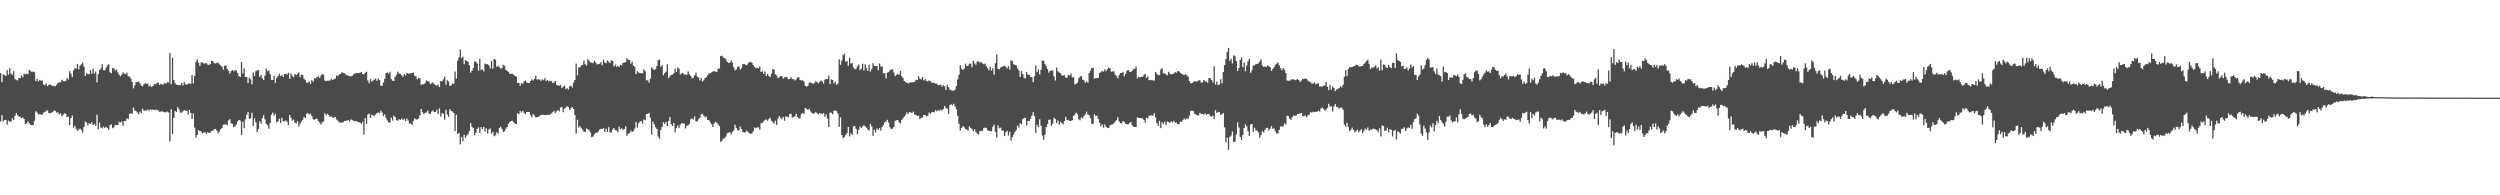 <?xml version="1.0" encoding="UTF-8"?>
<svg xmlns="http://www.w3.org/2000/svg" width="1920" height="150">
  <path d="M0 56.118h1v37.160H0zM1 63.190h1v25.271H1zM2 57.082h1v36.252H2zM3 57.723h1v34.368H3zM4 58.324h1v33.799H4zM5 53.853h1v41.842H5zM6 57.275h1v35.423H6zM7 52.314h1v41.055H7zM8 56.545h1v36.877H8zM9 57.464h1v33.353H9zM10 54.679h1v37.679H10zM11 60.708h1v28.256H11zM12 61.246h1v25.657H12zM13 61.800h1v26.690H13zM14 59.817h1v29.691H14zM15 59.984h1v29.623H15zM16 57.938h1v32.755H16zM17 59.382h1v30.772H17zM18 56.501h1v34.892H18zM19 57.081h1v38.044H19zM20 56.527h1v38.196H20zM21 56.911h1v36.203H21zM22 53.516h1v41.178H22zM23 54.498h1v41.397H23zM24 55.353h1v40.875H24zM25 54.890h1v41.046H25zM26 55.519h1v37.226H26zM27 62.251h1v23.222H27zM28 60.675h1v25.769H28zM29 62.569h1v25.371H29zM30 61.337h1v26.200H30zM31 61.935h1v26.110H31zM32 61.814h1v26.190H32zM33 64.849h1v21.678H33zM34 65.507h1v20.482H34zM35 64.057h1v21.000H35zM36 66.171h1v18.564H36zM37 65.122h1v21.682H37zM38 64.894h1v22.123H38zM39 65.425h1v21.034H39zM40 66.148h1v20.077H40zM41 65.930h1v18.791H41zM42 66.310h1v18.899H42zM43 65.047h1v21.370H43zM44 63.785h1v22.578H44zM45 63.180h1v24.667H45zM46 63.209h1v23.829H46zM47 61.258h1v28.020H47zM48 62.247h1v25.972H48zM49 62.500h1v24.479H49zM50 62.257h1v25.296H50zM51 60.028h1v29.901H51zM52 61.006h1v28.600H52zM53 54.680h1v41.394H53zM54 56.623h1v34.023H54zM55 59.241h1v29.530H55zM56 54.054h1v44.056H56zM57 52.164h1v44.462H57zM58 52.812h1v46.080H58zM59 49.064h1v51.406H59zM60 53.255h1v46.276H60zM61 50.409h1v48.283H61zM62 49.327h1v50.611H62zM63 48.083h1v53.747H63zM64 51.072h1v46.400H64zM65 58.295h1v34.961H65zM66 56.295h1v37.847H66zM67 56.761h1v39.594H67zM68 57.013h1v37.554H68zM69 53.816h1v41.435H69zM70 56.584h1v37.301H70zM71 52.677h1v43.337H71zM72 56.526h1v38.667H72zM73 54.873h1v41.712H73zM74 63.268h1v24.899H74zM75 56.873h1v42.511H75zM76 53.806h1v40.420H76zM77 52.578h1v45.437H77zM78 49.320h1v49.291H78zM79 53.958h1v43.344H79zM80 53.909h1v44.341H80zM81 52.036h1v45.338H81zM82 50.181h1v48.060H82zM83 49.235h1v50.404H83zM84 55.465h1v40.637H84zM85 56.234h1v39.317H85zM86 52.341h1v46.152H86zM87 52.477h1v45.248H87zM88 54.195h1v41.703H88zM89 53.402h1v42.774H89zM90 55.560h1v40.465H90zM91 57.328h1v36.164H91zM92 58.681h1v35.368H92zM93 57.223h1v36.106H93zM94 55.602h1v40.953H94zM95 56.582h1v36.440H95zM96 57.019h1v35.993H96zM97 55.781h1v35.252H97zM98 58.603h1v32.912H98zM99 58.757h1v28.639H99zM100 60.390h1v26.639H100zM101 62.966h1v24.534H101zM102 67.815h1v14.827H102zM103 65.603h1v19.177H103zM104 63.149h1v22.250H104zM105 63.011h1v23.436H105zM106 62.582h1v25.151H106zM107 63.984h1v21.773H107zM108 65.735h1v21.265H108zM109 66.313h1v17.119H109zM110 64.749h1v20.224H110zM111 63.832h1v21.099H111zM112 64.477h1v20.431H112zM113 64.253h1v19.859H113zM114 66.377h1v18.494H114zM115 65.731h1v18.223H115zM116 66.790h1v17.681H116zM117 66.053h1v18.038H117zM118 64.630h1v19.974H118zM119 64.718h1v19.568H119zM120 63.836h1v20.436H120zM121 63.234h1v21.561H121zM122 65.107h1v20.758H122zM123 64.442h1v21.326H123zM124 64.918h1v20.460H124zM125 64.830h1v21.292H125zM126 63.709h1v22.419H126zM127 64.248h1v22.094H127zM128 63.113h1v22.557H128zM129 63.357h1v23.040H129zM130 40.806h1v67.835H130zM131 64.678h1v19.189H131zM132 44.400h1v58.599H132zM133 61.546h1v28.984H133zM134 63.882h1v21.333H134zM135 65.000h1v21.088H135zM136 65.167h1v17.169H136zM137 65.387h1v18.645H137zM138 65.501h1v20.972H138zM139 63.794h1v22.670H139zM140 65.613h1v19.937H140zM141 63.056h1v21.445H141zM142 64.793h1v20.411H142zM143 65.007h1v20.037H143zM144 64.230h1v23.804H144zM145 64.149h1v20.160H145zM146 64.462h1v22.284H146zM147 57.674h1v33.792H147zM148 64.035h1v23.178H148zM149 58.333h1v39.686H149zM150 47.478h1v58.175H150zM151 45.568h1v58.055H151zM152 48.286h1v51.534H152zM153 50.590h1v50.026H153zM154 47.982h1v53.054H154zM155 47.946h1v54.354H155zM156 48.739h1v53.087H156zM157 48.669h1v52.835H157zM158 48.460h1v54.331H158zM159 49.535h1v52.092H159zM160 49.991h1v51.943H160zM161 49.135h1v52.777H161zM162 46.806h1v53.794H162zM163 46.915h1v53.392H163zM164 48.420h1v50.928H164zM165 48.845h1v50.168H165zM166 48.261h1v52.054H166zM167 48.100h1v54.240H167zM168 49.374h1v51.657H168zM169 50.241h1v49.148H169zM170 51.257h1v47.099H170zM171 53.507h1v42.279H171zM172 50.538h1v45.179H172zM173 50.140h1v45.170H173zM174 52.931h1v43.317H174zM175 54.248h1v38.223H175zM176 56.458h1v35.036H176zM177 54.735h1v39.971H177zM178 53.737h1v41.334H178zM179 54.723h1v43.006H179zM180 53.965h1v42.924H180zM181 54.091h1v41.465H181zM182 55.983h1v37.274H182zM183 58.351h1v33.784H183zM184 59.162h1v33.485H184zM185 47.641h1v56.103H185zM186 56.446h1v36.939H186zM187 52.600h1v45.792H187zM188 59.210h1v32.439H188zM189 59.088h1v29.102H189zM190 63.768h1v22.140H190zM191 59.811h1v31.433H191zM192 60.942h1v29.908H192zM193 64.707h1v21.865H193zM194 55.518h1v41.139H194zM195 58.424h1v32.415H195zM196 54.778h1v39.264H196zM197 54.084h1v47.393H197zM198 53.745h1v45.309H198zM199 59.064h1v34.108H199zM200 57.555h1v37.462H200zM201 60.150h1v30.604H201zM202 61.553h1v26.923H202zM203 58.042h1v33.611H203zM204 52.668h1v42.529H204zM205 54.738h1v41.565H205zM206 54.040h1v44.883H206zM207 56.965h1v37.571H207zM208 61.358h1v26.764H208zM209 61.464h1v25.003H209zM210 58.078h1v30.666H210zM211 63.634h1v23.695H211zM212 59.822h1v33.989H212zM213 58.481h1v34.809H213zM214 56.511h1v34.674H214zM215 58.407h1v35.943H215zM216 57.490h1v32.950H216zM217 59.078h1v34.056H217zM218 56.876h1v36.339H218zM219 56.694h1v35.731H219zM220 57.264h1v36.242H220zM221 55.842h1v40.268H221zM222 60.524h1v27.777H222zM223 56.495h1v33.872H223zM224 58.431h1v34.241H224zM225 59.273h1v32.532H225zM226 56.768h1v37.445H226zM227 57.686h1v37.121H227zM228 56.789h1v36.345H228zM229 55.690h1v41.488H229zM230 59.256h1v35.703H230zM231 57.353h1v36.068H231zM232 57.588h1v34.475H232zM233 60.296h1v29.450H233zM234 61.509h1v29.042H234zM235 63.552h1v23.785H235zM236 63.375h1v23.616H236zM237 62.604h1v25.358H237zM238 64.440h1v22.846H238zM239 61.561h1v27.569H239zM240 62.774h1v28.761H240zM241 59.951h1v32.065H241zM242 60.311h1v30.973H242zM243 59.216h1v31.951H243zM244 58.519h1v34.465H244zM245 59.801h1v34.337H245zM246 58.087h1v37.596H246zM247 56.795h1v37.137H247zM248 57.362h1v35.971H248zM249 61.869h1v25.127H249zM250 62.324h1v26.297H250zM251 61.955h1v25.462H251zM252 62.003h1v26.245H252zM253 61.771h1v28.051H253zM254 60.637h1v28.767H254zM255 61.391h1v28.956H255zM256 60.844h1v29.630H256zM257 60.305h1v29.561H257zM258 57.874h1v33.924H258zM259 58.452h1v34.255H259zM260 57.085h1v36.883H260zM261 56.891h1v37.355H261zM262 55.474h1v38.580H262zM263 55.904h1v38.129H263zM264 56.241h1v36.617H264zM265 57.044h1v35.824H265zM266 57.865h1v34.700H266zM267 57.987h1v34.179H267zM268 58.502h1v34.695H268zM269 58.608h1v33.143H269zM270 58.266h1v33.798H270zM271 57.088h1v35.645H271zM272 56.448h1v36.593H272zM273 56.143h1v36.900H273zM274 56.069h1v37.408H274zM275 56.146h1v37.723H275zM276 55.874h1v38.289H276zM277 55.261h1v39.778H277zM278 56.893h1v36.630H278zM279 57.113h1v46.160H279zM280 55.901h1v34.825H280zM281 55.072h1v40.070H281zM282 61.780h1v26.292H282zM283 63.923h1v23.226H283zM284 60.606h1v29.832H284zM285 62.624h1v25.512H285zM286 61.851h1v26.624H286zM287 61.111h1v28.112H287zM288 60.319h1v27.644H288zM289 62.177h1v24.789H289zM290 60.336h1v25.975H290zM291 61.374h1v25.584H291zM292 65.831h1v19.229H292zM293 65.909h1v20.469H293zM294 63.290h1v25.852H294zM295 60.531h1v27.336H295zM296 56.055h1v34.625H296zM297 55.644h1v36.883H297zM298 56.504h1v37.484H298zM299 55.084h1v39.090H299zM300 60.780h1v29.557H300zM301 61.946h1v30.700H301zM302 62.151h1v26.564H302zM303 59.142h1v30.689H303zM304 57.438h1v34.814H304zM305 55.056h1v37.696H305zM306 56.404h1v35.132H306zM307 56.672h1v35.427H307zM308 57.817h1v33.144H308zM309 58.941h1v33.271H309zM310 56.885h1v34.344H310zM311 58.045h1v34.920H311zM312 56.056h1v34.984H312zM313 56.513h1v36.076H313zM314 56.484h1v38.528H314zM315 56.245h1v38.467H315zM316 56.022h1v39.991H316zM317 55.793h1v37.049H317zM318 58.031h1v32.892H318zM319 58.753h1v32.952H319zM320 60.933h1v30.791H320zM321 59.742h1v31.381H321zM322 60.085h1v28.468H322zM323 65.163h1v18.473H323zM324 64.672h1v21.565H324zM325 64.752h1v22.845H325zM326 63.844h1v22.885H326zM327 61.775h1v24.539H327zM328 62.388h1v22.628H328zM329 62.677h1v24.584H329zM330 64.679h1v22.778H330zM331 63.949h1v21.742H331zM332 63.223h1v21.489H332zM333 64.549h1v21.588H333zM334 65.537h1v20.478H334zM335 65.782h1v18.519H335zM336 65.028h1v22.505H336zM337 66.865h1v16.396H337zM338 62.256h1v27.317H338zM339 62.591h1v24.310H339zM340 60.992h1v26.398H340zM341 58.924h1v32.961H341zM342 65.113h1v19.142H342zM343 61.663h1v26.374H343zM344 62.639h1v27.079H344zM345 66.070h1v17.817H345zM346 65.514h1v19.658H346zM347 64.075h1v21.644H347zM348 64.387h1v22.373H348zM349 54.960h1v45.605H349zM350 60.488h1v27.684H350zM351 46.568h1v56.413H351zM352 44.149h1v58.018H352zM353 38.033h1v72.867H353zM354 44.722h1v60.422H354zM355 43.501h1v64.980H355zM356 49.335h1v54.206H356zM357 46.134h1v59.744H357zM358 46.890h1v57.213H358zM359 47.449h1v55.581H359zM360 50.167h1v50.559H360zM361 55.821h1v38.802H361zM362 54.355h1v43.133H362zM363 52.291h1v46.034H363zM364 47.140h1v56.758H364zM365 47.443h1v54.598H365zM366 48.760h1v50.214H366zM367 54.279h1v43.615H367zM368 45.095h1v57.068H368zM369 53.850h1v43.794H369zM370 53.178h1v45.834H370zM371 54.844h1v42.587H371zM372 48.776h1v52.238H372zM373 49.300h1v49.237H373zM374 49.326h1v53.201H374zM375 50.278h1v49.178H375zM376 52.518h1v46.132H376zM377 46.845h1v55.878H377zM378 52.718h1v48.565H378zM379 45.288h1v59.366H379zM380 45.783h1v58.125H380zM381 51.385h1v50.261H381zM382 50.353h1v52.332H382zM383 51.597h1v46.712H383zM384 52.615h1v44.779H384zM385 52.295h1v46.638H385zM386 49.775h1v51.467H386zM387 50.438h1v50.358H387zM388 53.563h1v45.201H388zM389 54.430h1v43.175H389zM390 55.159h1v39.988H390zM391 56.679h1v37.023H391zM392 56.653h1v36.269H392zM393 56.722h1v36.002H393zM394 57.326h1v36.479H394zM395 58.288h1v36.806H395zM396 58.758h1v36.571H396zM397 63.694h1v23.261H397zM398 63.748h1v23.971H398zM399 65.830h1v19.365H399zM400 63.802h1v22.595H400zM401 64.418h1v20.681H401zM402 62.474h1v24.106H402zM403 61.864h1v25.916H403zM404 63.286h1v22.773H404zM405 63.719h1v22.249H405zM406 63.764h1v22.277H406zM407 62.281h1v26.131H407zM408 60.973h1v29.072H408zM409 61.710h1v25.871H409zM410 60.510h1v28.195H410zM411 58.136h1v32.098H411zM412 61.183h1v28.850H412zM413 60.759h1v29.009H413zM414 61.114h1v27.788H414zM415 62.099h1v26.264H415zM416 60.921h1v27.216H416zM417 61.583h1v26.633H417zM418 59.936h1v28.446H418zM419 62.194h1v26.302H419zM420 61.421h1v26.737H420zM421 62.627h1v25.582H421zM422 61.910h1v26.007H422zM423 62.277h1v24.750H423zM424 63.674h1v22.536H424zM425 63.360h1v21.824H425zM426 62.110h1v24.549H426zM427 65.143h1v20.375H427zM428 65.464h1v19.036H428zM429 66.038h1v19.533H429zM430 65.175h1v17.457H430zM431 67.629h1v14.458H431zM432 66.623h1v19.601H432zM433 65.634h1v17.861H433zM434 68.413h1v14.286H434zM435 67.659h1v13.920H435zM436 68.637h1v13.591H436zM437 66.353h1v17.994H437zM438 65.804h1v17.376H438zM439 67.197h1v15.003H439zM440 63.410h1v20.226H440zM441 61.460h1v26.851H441zM442 48.773h1v53.812H442zM443 57.740h1v34.219H443zM444 51.781h1v46.214H444zM445 51.654h1v45.246H445zM446 50.101h1v48.401H446zM447 49.766h1v49.899H447zM448 46.434h1v54.885H448zM449 49.315h1v51.894H449zM450 50.255h1v48.385H450zM451 45.368h1v53.936H451zM452 46.716h1v53.464H452zM453 48.038h1v53.800H453zM454 48.077h1v57.301H454zM455 48.562h1v56.186H455zM456 46.626h1v56.540H456zM457 47.996h1v54.037H457zM458 49.453h1v52.446H458zM459 49.293h1v51.744H459zM460 49.035h1v50.470H460zM461 47.717h1v51.235H461zM462 50.055h1v49.003H462zM463 45.800h1v52.516H463zM464 47.919h1v53.526H464zM465 48.600h1v50.269H465zM466 46.419h1v54.933H466zM467 47.349h1v50.338H467zM468 48.450h1v53.152H468zM469 46.337h1v55.469H469zM470 46.763h1v52.770H470zM471 51.068h1v47.294H471zM472 49.598h1v50.346H472zM473 51.338h1v48.864H473zM474 50.530h1v50.952H474zM475 51.389h1v45.961H475zM476 49.852h1v49.357H476zM477 50.382h1v48.177H477zM478 48.355h1v51.365H478zM479 48.093h1v51.022H479zM480 47.552h1v49.481H480zM481 44.757h1v59.474H481zM482 45.871h1v56.847H482zM483 46.068h1v56.088H483zM484 48.879h1v51.409H484zM485 47.319h1v54.126H485zM486 50.404h1v50.266H486zM487 51.289h1v47.449H487zM488 56.911h1v36.789H488zM489 54.659h1v43.292H489zM490 55.628h1v39.108H490zM491 56.259h1v37.125H491zM492 56.180h1v36.773H492zM493 56.359h1v38.551H493zM494 53.215h1v38.510H494zM495 54.647h1v37.738H495zM496 61.729h1v25.844H496zM497 61.590h1v25.962H497zM498 63.417h1v23.331H498zM499 60.465h1v29.909H499zM500 51.604h1v51.763H500zM501 52.872h1v40.639H501zM502 53.853h1v41.663H502zM503 53.026h1v44.714H503zM504 50.758h1v48.264H504zM505 46.211h1v58.676H505zM506 45.714h1v60.811H506zM507 51.284h1v48.451H507zM508 50.172h1v47.283H508zM509 57.848h1v36.038H509zM510 56.094h1v39.179H510zM511 54.984h1v38.699H511zM512 49.363h1v47.435H512zM513 60.025h1v32.908H513zM514 58.696h1v31.201H514zM515 57.585h1v37.862H515zM516 57.319h1v39.451H516zM517 56.193h1v38.279H517zM518 52.627h1v48.938H518zM519 55.196h1v43.237H519zM520 51.801h1v44.616H520zM521 52.797h1v45.425H521zM522 57.136h1v38.552H522zM523 56.546h1v38.110H523zM524 56.003h1v38.605H524zM525 57.282h1v37.626H525zM526 57.188h1v41.467H526zM527 57.444h1v39.122H527zM528 54.885h1v41.424H528zM529 57.093h1v37.930H529zM530 58.282h1v33.355H530zM531 60.221h1v30.743H531zM532 59.592h1v32.205H532zM533 57.849h1v31.604H533zM534 55.759h1v37.352H534zM535 58.883h1v34.405H535zM536 59.441h1v32.084H536zM537 61.769h1v28.783H537zM538 59.966h1v27.910H538zM539 62.514h1v24.841H539zM540 61.701h1v27.002H540zM541 59.982h1v30.149H541zM542 59.285h1v30.234H542zM543 57.681h1v34.346H543zM544 56.335h1v35.973H544zM545 56.235h1v37.713H545zM546 55.490h1v39.938H546zM547 55.010h1v42.477H547zM548 54.630h1v40.266H548zM549 55.115h1v38.463H549zM550 55.205h1v39.022H550zM551 52.895h1v42.769H551zM552 52.512h1v44.268H552zM553 43.082h1v65.867H553zM554 42.743h1v65.362H554zM555 44.245h1v62.161H555zM556 44.533h1v61.806H556zM557 45.647h1v59.211H557zM558 47.349h1v54.994H558zM559 48.276h1v53.609H559zM560 48.134h1v53.392H560zM561 46.432h1v56.734H561zM562 48.085h1v53.262H562zM563 51.601h1v48.654H563zM564 54.008h1v41.754H564zM565 53.175h1v45.082H565zM566 51.354h1v48.660H566zM567 50.993h1v49.174H567zM568 53.451h1v43.834H568zM569 52.352h1v46.839H569zM570 49.291h1v52.023H570zM571 49.031h1v52.779H571zM572 49.677h1v51.853H572zM573 50.147h1v50.172H573zM574 48.732h1v52.543H574zM575 47.698h1v54.688H575zM576 47.474h1v55.240H576zM577 48.262h1v54.200H577zM578 49.967h1v50.839H578zM579 51.515h1v46.446H579zM580 52.363h1v46.022H580zM581 51.904h1v45.982H581zM582 52.497h1v45.289H582zM583 50.986h1v48.663H583zM584 55.260h1v39.391H584zM585 54.737h1v39.571H585zM586 56.735h1v36.553H586zM587 54.885h1v37.339H587zM588 58.365h1v33.354H588zM589 56.718h1v36.058H589zM590 58.312h1v33.090H590zM591 59.168h1v31.182H591zM592 56.632h1v36.011H592zM593 53.023h1v40.716H593zM594 53.418h1v41.574H594zM595 57.177h1v35.514H595zM596 57.939h1v38.077H596zM597 60.022h1v31.084H597zM598 59.299h1v29.815H598zM599 58.362h1v32.055H599zM600 58.478h1v33.015H600zM601 60.324h1v29.439H601zM602 59.505h1v33.202H602zM603 58.899h1v30.559H603zM604 59.414h1v30.198H604zM605 60.846h1v29.187H605zM606 60.693h1v26.898H606zM607 59.226h1v28.158H607zM608 60.726h1v29.693H608zM609 60.827h1v29.044H609zM610 61.873h1v27.368H610zM611 61.044h1v26.309H611zM612 59.580h1v30.247H612zM613 59.221h1v31.855H613zM614 61.397h1v29.405H614zM615 61.872h1v25.582H615zM616 61.696h1v25.012H616zM617 62.673h1v24.917H617zM618 65.922h1v16.917H618zM619 66.568h1v17.047H619zM620 65.913h1v18.554H620zM621 63.431h1v20.192H621zM622 63.214h1v22.294H622zM623 63.911h1v22.840H623zM624 64.459h1v22.847H624zM625 63.640h1v23.394H625zM626 62.450h1v23.521H626zM627 63.058h1v23.919H627zM628 64.078h1v23.808H628zM629 62.908h1v23.919H629zM630 61.947h1v25.401H630zM631 62.570h1v24.891H631zM632 64.215h1v22.554H632zM633 61.172h1v28.530H633zM634 60.732h1v27.199H634zM635 60.606h1v30.554H635zM636 58.018h1v39.534H636zM637 64.612h1v21.922H637zM638 60.956h1v25.627H638zM639 61.451h1v26.319H639zM640 64.116h1v21.031H640zM641 62.860h1v21.984H641zM642 65.104h1v20.212H642zM643 64.175h1v22.972H643zM644 45.605h1v51.817H644zM645 49.756h1v40.234H645zM646 46.566h1v57.125H646zM647 42.267h1v63.849H647zM648 41.280h1v63.961H648zM649 47.361h1v56.229H649zM650 46.774h1v55.473H650zM651 50.462h1v46.997H651zM652 44.387h1v60.433H652zM653 48.837h1v53.573H653zM654 48.398h1v55.123H654zM655 51.798h1v45.215H655zM656 53.091h1v43.733H656zM657 52.830h1v46.244H657zM658 50.984h1v52.022H658zM659 49.592h1v50.178H659zM660 53.975h1v43.185H660zM661 52.748h1v45.590H661zM662 48.928h1v48.259H662zM663 54.169h1v41.979H663zM664 49.338h1v47.787H664zM665 52.383h1v45.711H665zM666 54.371h1v45.097H666zM667 49.661h1v50.556H667zM668 54.947h1v40.170H668zM669 53.058h1v43.933H669zM670 48.603h1v55.682H670zM671 50.603h1v49.036H671zM672 50.776h1v50.864H672zM673 50.583h1v48.034H673zM674 53.893h1v45.854H674zM675 48.751h1v49.565H675zM676 51.121h1v49.188H676zM677 50.997h1v46.535H677zM678 56.203h1v39.827H678zM679 56.187h1v37.741H679zM680 60.212h1v33.045H680zM681 55.739h1v36.263H681zM682 55.415h1v38.734H682zM683 54.045h1v43.772H683zM684 53.276h1v45.920H684zM685 53.234h1v45.475H685zM686 55.636h1v41.747H686zM687 58.491h1v34.353H687zM688 57.441h1v34.908H688zM689 56.642h1v35.529H689zM690 57.573h1v36.332H690zM691 54.358h1v40.500H691zM692 58.527h1v33.754H692zM693 59.866h1v30.988H693zM694 62.208h1v27.462H694zM695 63.128h1v25.006H695zM696 63.567h1v22.881H696zM697 64.108h1v23.431H697zM698 63.456h1v22.623H698zM699 63.236h1v23.253H699zM700 63.228h1v23.463H700zM701 63.079h1v22.641H701zM702 62.761h1v25.184H702zM703 61.284h1v27.065H703zM704 61.546h1v27.452H704zM705 58.595h1v30.260H705zM706 60.516h1v31.089H706zM707 61.021h1v29.378H707zM708 59.161h1v31.268H708zM709 61.690h1v26.636H709zM710 60.600h1v27.717H710zM711 62.148h1v27.284H711zM712 62.627h1v26.309H712zM713 61.707h1v24.831H713zM714 62.375h1v24.961H714zM715 63.388h1v22.914H715zM716 63.560h1v22.451H716zM717 63.744h1v22.508H717zM718 64.182h1v20.390H718zM719 64.222h1v21.323H719zM720 65.415h1v19.175H720zM721 65.328h1v19.708H721zM722 64.961h1v19.275H722zM723 66.518h1v18.321H723zM724 65.450h1v18.286H724zM725 66.261h1v15.125H725zM726 69.090h1v13.898H726zM727 65.133h1v18.325H727zM728 66.874h1v20.586H728zM729 68.737h1v12.078H729zM730 69.275h1v10.856H730zM731 69.665h1v11.323H731zM732 69.513h1v10.164H732zM733 68.837h1v13.021H733zM734 66.079h1v17.901H734zM735 60.973h1v27.940H735zM736 57.386h1v37.640H736zM737 50.040h1v50.144H737zM738 52.699h1v45.657H738zM739 53.824h1v42.992H739zM740 52.698h1v44.979H740zM741 48.908h1v50.239H741zM742 50.731h1v48.818H742zM743 50.509h1v49.763H743zM744 48.944h1v48.185H744zM745 48.847h1v49.338H745zM746 51.652h1v47.475H746zM747 46.609h1v54.132H747zM748 48.688h1v50.605H748zM749 49.708h1v51.677H749zM750 47.340h1v55.188H750zM751 47.094h1v56.157H751zM752 48.135h1v52.570H752zM753 47.591h1v52.903H753zM754 48.709h1v51.760H754zM755 49.286h1v49.227H755zM756 48.829h1v49.144H756zM757 50.934h1v47.285H757zM758 52.394h1v47.649H758zM759 53.940h1v46.713H759zM760 51.226h1v49.455H760zM761 54.251h1v46.591H761zM762 52.440h1v44.910H762zM763 57.348h1v38.442H763zM764 48.558h1v52.826H764zM765 41.881h1v63.800H765zM766 52.953h1v43.346H766zM767 53.206h1v45.408H767zM768 51.876h1v46.170H768zM769 51.274h1v49.100H769zM770 50.958h1v49.346H770zM771 50.359h1v54.211H771zM772 51.316h1v50.204H772zM773 52.544h1v47.892H773zM774 50.897h1v53.181H774zM775 53.449h1v47.750H775zM776 46.230h1v61.758H776zM777 46.921h1v58.245H777zM778 49.309h1v54.126H778zM779 49.909h1v51.377H779zM780 50.272h1v49.656H780zM781 52.442h1v44.012H781zM782 54.015h1v43.937H782zM783 59.040h1v35.680H783zM784 54.612h1v40.896H784zM785 56.844h1v34.760H785zM786 59.674h1v31.094H786zM787 60.246h1v30.214H787zM788 55.202h1v41.175H788zM789 57.359h1v35.559H789zM790 57.676h1v35.374H790zM791 59.073h1v32.130H791zM792 59.226h1v29.656H792zM793 63.149h1v22.964H793zM794 58.574h1v30.621H794zM795 50.295h1v51.748H795zM796 55.395h1v40.477H796zM797 53.367h1v44.257H797zM798 57.214h1v34.316H798zM799 53.668h1v42.920H799zM800 46.474h1v57.637H800zM801 46.539h1v60.774H801zM802 49.053h1v54.473H802zM803 50.899h1v46.648H803zM804 53.025h1v42.359H804zM805 55.771h1v36.256H805zM806 54.551h1v37.285H806zM807 54.134h1v42.490H807zM808 54.127h1v40.973H808zM809 58.651h1v31.781H809zM810 61.858h1v29.486H810zM811 51.937h1v42.626H811zM812 54.771h1v37.807H812zM813 55.715h1v40.008H813zM814 56.267h1v37.211H814zM815 57.946h1v36.508H815zM816 58.038h1v37.481H816zM817 57.762h1v35.161H817zM818 59.577h1v30.104H818zM819 59.639h1v32.565H819zM820 57.471h1v34.523H820zM821 57.954h1v34.941H821zM822 56.471h1v36.349H822zM823 59.366h1v32.899H823zM824 59.337h1v29.675H824zM825 64.821h1v23.191H825zM826 64.338h1v22.195H826zM827 63.479h1v24.186H827zM828 60.043h1v31.618H828zM829 58.812h1v33.619H829zM830 58.333h1v31.779H830zM831 61.118h1v29.903H831zM832 61.672h1v27.449H832zM833 63.662h1v24.211H833zM834 62.495h1v23.246H834zM835 63.494h1v24.585H835zM836 56.179h1v32.310H836zM837 54.349h1v36.445H837zM838 52.194h1v42.821H838zM839 52.180h1v42.931H839zM840 60.489h1v27.281H840zM841 59.917h1v28.945H841zM842 60.038h1v28.825H842zM843 59.773h1v31.666H843zM844 56.052h1v38.264H844zM845 55.477h1v41.508H845zM846 54.493h1v41.028H846zM847 54.970h1v43.102H847zM848 53.270h1v42.330H848zM849 54.623h1v42.734H849zM850 53.108h1v45.104H850zM851 52.004h1v46.383H851zM852 52.416h1v43.905H852zM853 55.077h1v40.734H853zM854 54.844h1v40.725H854zM855 54.760h1v39.910H855zM856 57.395h1v35.996H856zM857 58.589h1v33.602H857zM858 60.227h1v29.749H858zM859 57.699h1v35.594H859zM860 56.092h1v38.524H860zM861 56.023h1v38.737H861zM862 55.331h1v37.631H862zM863 58.611h1v35.023H863zM864 56.748h1v38.347H864zM865 54.272h1v41.144H865zM866 53.755h1v41.890H866zM867 54.978h1v39.564H867zM868 55.405h1v38.171H868zM869 54.318h1v41.865H869zM870 53.270h1v44.002H870zM871 52.779h1v44.808H871zM872 51.044h1v46.432H872zM873 60.250h1v29.861H873zM874 59.073h1v31.506H874zM875 59.465h1v31.204H875zM876 59.022h1v31.862H876zM877 58.955h1v32.077H877zM878 57.812h1v34.345H878zM879 56.624h1v37.534H879zM880 59.930h1v30.475H880zM881 58.700h1v32.306H881zM882 61.583h1v27.425H882zM883 61.510h1v27.130H883zM884 61.491h1v27.105H884zM885 61.736h1v27.115H885zM886 61.874h1v25.078H886zM887 55.261h1v35.006H887zM888 56.673h1v37.997H888zM889 57.833h1v38.777H889zM890 57.578h1v35.298H890zM891 53.284h1v45.123H891zM892 52.495h1v41.451H892zM893 56.333h1v38.970H893zM894 56.366h1v37.173H894zM895 57.068h1v39.079H895zM896 57.811h1v35.525H896zM897 55.072h1v38.578H897zM898 56.514h1v37.926H898zM899 57.206h1v35.891H899zM900 56.785h1v37.146H900zM901 56.577h1v36.152H901zM902 55.351h1v38.954H902zM903 55.843h1v38.241H903zM904 54.579h1v40.702H904zM905 54.764h1v40.694H905zM906 55.973h1v37.284H906zM907 56.658h1v37.041H907zM908 57.148h1v35.102H908zM909 57.787h1v33.159H909zM910 56.943h1v35.057H910zM911 57.753h1v33.126H911zM912 58.885h1v32.667H912zM913 62.302h1v26.478H913zM914 63.958h1v20.999H914zM915 63.789h1v21.357H915zM916 63.085h1v22.386H916zM917 62.205h1v25.134H917zM918 62.793h1v25.233H918zM919 62.530h1v26.034H919zM920 61.812h1v26.698H920zM921 61.594h1v25.105H921zM922 63.407h1v24.196H922zM923 63.254h1v24.208H923zM924 61.481h1v26.604H924zM925 62.534h1v24.545H925zM926 62.670h1v25.555H926zM927 63.593h1v24.034H927zM928 59.903h1v27.600H928zM929 59.999h1v29.259H929zM930 61.446h1v28.176H930zM931 63.260h1v25.398H931zM932 50.874h1v40.497H932zM933 64.911h1v19.654H933zM934 62.666h1v24.122H934zM935 65.385h1v20.559H935zM936 64.845h1v21.381H936zM937 60.867h1v27.412H937zM938 63.949h1v23.744H938zM939 55.225h1v31.545H939zM940 49.962h1v47.862H940zM941 45.482h1v63.879H941zM942 39.813h1v65.867H942zM943 36.767h1v78.284H943zM944 46.748h1v58.410H944zM945 45.066h1v59.072H945zM946 48.751h1v52.324H946zM947 42.470h1v66.605H947zM948 43.179h1v65.570H948zM949 46.797h1v56.503H949zM950 54.546h1v39.429H950zM951 52.215h1v45.687H951zM952 46.056h1v59.101H952zM953 43.969h1v63.471H953zM954 51.567h1v52.096H954zM955 47.922h1v50.380H955zM956 54.742h1v40.728H956zM957 50.270h1v46.661H957zM958 47.007h1v53.819H958zM959 45.151h1v59.244H959zM960 55.899h1v39.720H960zM961 53.981h1v41.230H961zM962 50.273h1v51.025H962zM963 50.156h1v47.880H963zM964 49.273h1v50.806H964zM965 49.034h1v51.251H965zM966 48.664h1v53.075H966zM967 47.292h1v58.535H967zM968 45.665h1v57.973H968zM969 50.413h1v50.355H969zM970 51.386h1v50.355H970zM971 51.049h1v48.720H971zM972 51.395h1v46.836H972zM973 50.278h1v47.850H973zM974 50.792h1v49.455H974zM975 51.541h1v47.251H975zM976 54.520h1v42.344H976zM977 52.966h1v45.756H977zM978 51.501h1v47.153H978zM979 49.766h1v51.053H979zM980 48.985h1v53.569H980zM981 47.998h1v54.380H981zM982 50.224h1v49.396H982zM983 52.328h1v44.762H983zM984 53.909h1v43.100H984zM985 52.387h1v44.694H985zM986 53.382h1v41.398H986zM987 56.093h1v39.583H987zM988 61.797h1v27.017H988zM989 61.935h1v27.327H989zM990 61.988h1v29.205H990zM991 61.203h1v30.851H991zM992 60.889h1v29.146H992zM993 60.993h1v27.852H993zM994 61.576h1v27.249H994zM995 61.354h1v27.493H995zM996 60.608h1v26.986H996zM997 61.364h1v26.189H997zM998 63.007h1v24.095H998zM999 61.773h1v25.004H999zM1000 60.709h1v28.343H1000zM1001 60.380h1v28.902H1001zM1002 60.467h1v28.222H1002zM1003 60.573h1v29.444H1003zM1004 61.949h1v26.606H1004zM1005 62.701h1v25.297H1005zM1006 63.069h1v23.186H1006zM1007 64.229h1v22.212H1007zM1008 64.082h1v21.693H1008zM1009 63.304h1v22.833H1009zM1010 64.708h1v21.106H1010zM1011 64.297h1v21.642H1011zM1012 63.900h1v21.195H1012zM1013 66.439h1v19.282H1013zM1014 66.342h1v17.048H1014zM1015 66.521h1v15.995H1015zM1016 65.744h1v17.906H1016zM1017 65.798h1v19.131H1017zM1018 62.994h1v21.189H1018zM1019 66.643h1v16.124H1019zM1020 69.292h1v10.437H1020zM1021 65.326h1v16.605H1021zM1022 68.828h1v12.760H1022zM1023 66.282h1v19.294H1023zM1024 67.517h1v14.269H1024zM1025 69.939h1v9.969H1025zM1026 68.839h1v13.203H1026zM1027 68.314h1v14.102H1027zM1028 67.569h1v15.812H1028zM1029 66.295h1v16.417H1029zM1030 67.054h1v15.651H1030zM1031 65.192h1v19.073H1031zM1032 58.951h1v36.745H1032zM1033 53.927h1v43.334H1033zM1034 58.480h1v35.786H1034zM1035 52.969h1v44.386H1035zM1036 51.596h1v49.116H1036zM1037 51.725h1v47.920H1037zM1038 51.388h1v46.599H1038zM1039 50.904h1v48.867H1039zM1040 50.695h1v50.831H1040zM1041 49.646h1v51.132H1041zM1042 49.890h1v49.692H1042zM1043 50.936h1v50.712H1043zM1044 51.406h1v48.937H1044zM1045 50.696h1v48.498H1045zM1046 50.633h1v51.686H1046zM1047 49.099h1v51.420H1047zM1048 48.104h1v50.660H1048zM1049 46.853h1v52.757H1049zM1050 45.827h1v52.079H1050zM1051 49.051h1v51.341H1051zM1052 52.978h1v46.520H1052zM1053 51.817h1v47.798H1053zM1054 52.055h1v46.699H1054zM1055 51.182h1v47.813H1055zM1056 50.233h1v49.086H1056zM1057 52.578h1v47.403H1057zM1058 51.591h1v50.057H1058zM1059 54.251h1v44.357H1059zM1060 45.748h1v59.028H1060zM1061 53.960h1v42.295H1061zM1062 49.504h1v47.200H1062zM1063 49.826h1v50.633H1063zM1064 51.761h1v48.568H1064zM1065 52.126h1v45.922H1065zM1066 49.786h1v51.942H1066zM1067 51.438h1v47.811H1067zM1068 52.357h1v47.399H1068zM1069 48.140h1v56.659H1069zM1070 48.355h1v52.124H1070zM1071 52.249h1v47.524H1071zM1072 40.994h1v66.096H1072zM1073 46.041h1v54.868H1073zM1074 46.692h1v54.871H1074zM1075 47.500h1v55.084H1075zM1076 51.006h1v47.899H1076zM1077 50.365h1v48.466H1077zM1078 53.034h1v44.652H1078zM1079 52.819h1v47.885H1079zM1080 51.754h1v46.809H1080zM1081 54.063h1v43.846H1081zM1082 52.558h1v45.625H1082zM1083 49.525h1v46.254H1083zM1084 51.885h1v47.049H1084zM1085 50.754h1v43.003H1085zM1086 57.396h1v34.015H1086zM1087 57.700h1v33.041H1087zM1088 61.432h1v25.816H1088zM1089 58.717h1v30.030H1089zM1090 57.240h1v38.397H1090zM1091 50.236h1v52.353H1091zM1092 53.389h1v51.005H1092zM1093 52.691h1v43.780H1093zM1094 50.094h1v48.552H1094zM1095 46.080h1v55.514H1095zM1096 44.666h1v62.739H1096zM1097 45.603h1v56.113H1097zM1098 51.869h1v44.494H1098zM1099 51.825h1v45.867H1099zM1100 51.641h1v42.988H1100zM1101 54.811h1v46.140H1101zM1102 56.898h1v39.030H1102zM1103 52.637h1v40.160H1103zM1104 57.175h1v37.560H1104zM1105 57.895h1v31.069H1105zM1106 58.534h1v33.753H1106zM1107 62.616h1v31.326H1107zM1108 51.277h1v43.845H1108zM1109 55.503h1v41.534H1109zM1110 55.202h1v38.283H1110zM1111 56.073h1v33.456H1111zM1112 61.436h1v28.179H1112zM1113 59.421h1v29.328H1113zM1114 59.634h1v32.861H1114zM1115 59.433h1v34.588H1115zM1116 57.600h1v35.734H1116zM1117 57.903h1v35.178H1117zM1118 58.612h1v31.636H1118zM1119 57.236h1v36.667H1119zM1120 59.102h1v28.670H1120zM1121 64.020h1v19.901H1121zM1122 64.515h1v22.927H1122zM1123 61.273h1v29.858H1123zM1124 57.082h1v34.635H1124zM1125 56.215h1v34.792H1125zM1126 59.027h1v31.376H1126zM1127 59.642h1v30.059H1127zM1128 60.737h1v26.800H1128zM1129 60.788h1v26.434H1129zM1130 62.494h1v26.208H1130zM1131 59.972h1v28.141H1131zM1132 55.508h1v34.796H1132zM1133 54.162h1v37.102H1133zM1134 54.230h1v39.817H1134zM1135 56.934h1v36.034H1135zM1136 61.730h1v26.391H1136zM1137 60.803h1v29.142H1137zM1138 58.881h1v32.124H1138zM1139 57.115h1v38.619H1139zM1140 55.848h1v41.714H1140zM1141 53.893h1v41.614H1141zM1142 55.033h1v42.230H1142zM1143 54.842h1v41.169H1143zM1144 56.117h1v38.410H1144zM1145 53.434h1v44.146H1145zM1146 51.461h1v46.163H1146zM1147 51.761h1v44.733H1147zM1148 53.484h1v42.415H1148zM1149 54.317h1v41.138H1149zM1150 54.428h1v40.135H1150zM1151 57.763h1v34.148H1151zM1152 60.061h1v30.359H1152zM1153 58.514h1v32.987H1153zM1154 58.714h1v34.149H1154zM1155 57.612h1v33.957H1155zM1156 56.491h1v35.528H1156zM1157 58.790h1v30.738H1157zM1158 60.990h1v28.683H1158zM1159 58.319h1v32.756H1159zM1160 58.680h1v32.874H1160zM1161 58.599h1v31.906H1161zM1162 58.203h1v32.990H1162zM1163 59.254h1v32.417H1163zM1164 58.349h1v33.861H1164zM1165 56.921h1v35.037H1165zM1166 57.455h1v34.356H1166zM1167 57.256h1v36.242H1167zM1168 60.997h1v29.504H1168zM1169 64.327h1v22.431H1169zM1170 62.669h1v24.530H1170zM1171 64.491h1v21.982H1171zM1172 63.832h1v22.001H1172zM1173 57.286h1v34.879H1173zM1174 52.716h1v42.174H1174zM1175 63.570h1v22.576H1175zM1176 60.384h1v30.394H1176zM1177 61.652h1v25.914H1177zM1178 59.582h1v29.243H1178zM1179 64.134h1v22.262H1179zM1180 65.002h1v20.731H1180zM1181 63.498h1v22.226H1181zM1182 60.852h1v32.377H1182zM1183 58.217h1v32.118H1183zM1184 56.308h1v35.300H1184zM1185 52.649h1v46.019H1185zM1186 52.469h1v44.590H1186zM1187 54.790h1v43.983H1187zM1188 59.045h1v34.026H1188zM1189 59.226h1v31.578H1189zM1190 58.225h1v32.055H1190zM1191 58.586h1v32.269H1191zM1192 57.861h1v33.856H1192zM1193 58.497h1v32.236H1193zM1194 59.065h1v31.294H1194zM1195 58.649h1v33.161H1195zM1196 58.660h1v33.463H1196zM1197 58.430h1v33.397H1197zM1198 55.937h1v36.508H1198zM1199 56.336h1v35.290H1199zM1200 55.527h1v37.229H1200zM1201 56.363h1v37.065H1201zM1202 56.198h1v37.131H1202zM1203 57.934h1v34.428H1203zM1204 56.801h1v35.167H1204zM1205 57.758h1v34.462H1205zM1206 59.054h1v31.703H1206zM1207 60.225h1v30.290H1207zM1208 60.291h1v28.547H1208zM1209 64.666h1v19.651H1209zM1210 64.034h1v21.769H1210zM1211 63.205h1v23.073H1211zM1212 63.117h1v23.558H1212zM1213 64.155h1v21.808H1213zM1214 63.033h1v24.425H1214zM1215 62.381h1v25.170H1215zM1216 62.972h1v24.949H1216zM1217 63.150h1v23.837H1217zM1218 63.681h1v22.035H1218zM1219 63.974h1v23.804H1219zM1220 64.178h1v23.679H1220zM1221 62.832h1v24.540H1221zM1222 62.927h1v23.436H1222zM1223 65.272h1v19.276H1223zM1224 60.997h1v30.373H1224zM1225 59.745h1v27.803H1225zM1226 64.195h1v22.365H1226zM1227 53.354h1v42.675H1227zM1228 65.690h1v18.966H1228zM1229 64.110h1v24.168H1229zM1230 64.498h1v20.901H1230zM1231 64.085h1v20.896H1231zM1232 65.678h1v18.728H1232zM1233 63.936h1v25.159H1233zM1234 64.333h1v21.757H1234zM1235 54.098h1v43.546H1235zM1236 62.616h1v29.020H1236zM1237 43.968h1v62.138H1237zM1238 48.561h1v52.295H1238zM1239 37.618h1v74.004H1239zM1240 49.806h1v52.352H1240zM1241 47.746h1v53.814H1241zM1242 48.431h1v53.356H1242zM1243 45.715h1v57.068H1243zM1244 47.551h1v54.512H1244zM1245 47.614h1v54.803H1245zM1246 52.559h1v44.723H1246zM1247 54.804h1v41.577H1247zM1248 47.266h1v56.755H1248zM1249 50.055h1v50.125H1249zM1250 48.070h1v54.100H1250zM1251 52.548h1v46.523H1251zM1252 49.834h1v45.398H1252zM1253 53.817h1v40.119H1253zM1254 53.269h1v43.654H1254zM1255 53.082h1v47.704H1255zM1256 54.483h1v41.386H1256zM1257 51.146h1v48.458H1257zM1258 52.097h1v45.083H1258zM1259 50.748h1v48.914H1259zM1260 52.808h1v43.142H1260zM1261 46.673h1v55.834H1261zM1262 46.902h1v58.302H1262zM1263 44.970h1v58.858H1263zM1264 46.175h1v56.287H1264zM1265 48.390h1v53.809H1265zM1266 49.187h1v50.914H1266zM1267 49.916h1v47.460H1267zM1268 50.155h1v49.203H1268zM1269 51.980h1v43.045H1269zM1270 49.815h1v47.749H1270zM1271 51.457h1v43.334H1271zM1272 49.945h1v49.609H1272zM1273 52.703h1v44.281H1273zM1274 50.451h1v48.261H1274zM1275 50.448h1v51.793H1275zM1276 50.021h1v51.307H1276zM1277 50.436h1v49.651H1277zM1278 49.192h1v53.188H1278zM1279 50.522h1v50.242H1279zM1280 54.279h1v42.175H1280zM1281 54.094h1v40.985H1281zM1282 56.515h1v35.834H1282zM1283 62.898h1v22.164H1283zM1284 63.647h1v21.880H1284zM1285 62.411h1v24.886H1285zM1286 62.557h1v25.897H1286zM1287 60.754h1v28.203H1287zM1288 61.286h1v26.455H1288zM1289 60.297h1v29.144H1289zM1290 62.260h1v25.635H1290zM1291 63.286h1v23.333H1291zM1292 64.382h1v21.036H1292zM1293 63.856h1v22.665H1293zM1294 61.602h1v26.322H1294zM1295 61.793h1v26.737H1295zM1296 60.534h1v29.093H1296zM1297 60.925h1v29.108H1297zM1298 60.954h1v27.743H1298zM1299 62.463h1v24.811H1299zM1300 64.181h1v20.599H1300zM1301 63.813h1v22.889H1301zM1302 66.176h1v20.606H1302zM1303 65.334h1v19.303H1303zM1304 67.171h1v15.431H1304zM1305 67.773h1v14.744H1305zM1306 67.639h1v14.100H1306zM1307 67.861h1v13.449H1307zM1308 68.033h1v13.390H1308zM1309 68.023h1v13.578H1309zM1310 67.668h1v14.231H1310zM1311 67.438h1v13.777H1311zM1312 66.721h1v16.284H1312zM1313 66.808h1v15.200H1313zM1314 66.883h1v15.059H1314zM1315 69.601h1v10.611H1315zM1316 67.284h1v14.142H1316zM1317 69.255h1v11.042H1317zM1318 68.243h1v15.032H1318zM1319 65.471h1v23.297H1319zM1320 66.947h1v15.908H1320zM1321 68.666h1v11.901H1321zM1322 69.855h1v10.630H1322zM1323 67.787h1v13.849H1323zM1324 67.629h1v13.588H1324zM1325 67.306h1v15.068H1325zM1326 65.381h1v17.314H1326zM1327 61.390h1v29.672H1327zM1328 51.159h1v48.877H1328zM1329 59.208h1v30.108H1329zM1330 56.418h1v39.338H1330zM1331 55.198h1v40.359H1331zM1332 50.568h1v48.844H1332zM1333 52.111h1v47.549H1333zM1334 50.284h1v47.928H1334zM1335 50.304h1v49.328H1335zM1336 50.236h1v49.745H1336zM1337 49.320h1v49.935H1337zM1338 50.044h1v48.767H1338zM1339 50.917h1v49.775H1339zM1340 52.135h1v47.663H1340zM1341 51.445h1v48.830H1341zM1342 52.271h1v49.927H1342zM1343 49.273h1v52.723H1343zM1344 50.289h1v50.518H1344zM1345 48.598h1v53.673H1345zM1346 50.557h1v52.083H1346zM1347 47.890h1v53.928H1347zM1348 50.428h1v50.515H1348zM1349 47.826h1v54.820H1349zM1350 50.283h1v53.228H1350zM1351 52.071h1v48.665H1351zM1352 51.236h1v49.948H1352zM1353 51.921h1v48.796H1353zM1354 51.209h1v49.605H1354zM1355 48.808h1v55.523H1355zM1356 45.288h1v60.850H1356zM1357 52.994h1v47.599H1357zM1358 52.266h1v48.238H1358zM1359 49.249h1v50.396H1359zM1360 49.488h1v50.523H1360zM1361 50.555h1v49.312H1361zM1362 47.813h1v51.371H1362zM1363 47.261h1v52.301H1363zM1364 47.546h1v52.257H1364zM1365 48.361h1v52.202H1365zM1366 48.545h1v51.166H1366zM1367 43.039h1v62.083H1367zM1368 49.651h1v51.791H1368zM1369 48.008h1v54.218H1369zM1370 45.744h1v56.953H1370zM1371 46.186h1v56.527H1371zM1372 50.112h1v53.414H1372zM1373 52.530h1v47.953H1373zM1374 53.498h1v43.063H1374zM1375 52.807h1v46.125H1375zM1376 53.329h1v42.841H1376zM1377 51.651h1v45.842H1377zM1378 52.088h1v45.618H1378zM1379 54.704h1v41.442H1379zM1380 52.429h1v39.995H1380zM1381 54.862h1v40.114H1381zM1382 63.278h1v24.296H1382zM1383 63.483h1v25.370H1383zM1384 64.001h1v25.396H1384zM1385 52.607h1v42.451H1385zM1386 48.577h1v51.404H1386zM1387 51.845h1v45.132H1387zM1388 55.156h1v41.390H1388zM1389 53.745h1v44.609H1389zM1390 52.941h1v44.368H1390zM1391 46.409h1v59.034H1391zM1392 47.543h1v58.145H1392zM1393 52.003h1v45.210H1393zM1394 54.333h1v42.886H1394zM1395 56.508h1v36.617H1395zM1396 54.599h1v40.005H1396zM1397 53.941h1v38.517H1397zM1398 57.042h1v35.952H1398zM1399 57.987h1v30.679H1399zM1400 60.309h1v31.299H1400zM1401 54.295h1v39.738H1401zM1402 58.833h1v33.711H1402zM1403 59.866h1v33.271H1403zM1404 53.271h1v42.300H1404zM1405 52.744h1v40.566H1405zM1406 56.195h1v35.277H1406zM1407 57.713h1v32.565H1407zM1408 61.375h1v32.034H1408zM1409 58.294h1v30.344H1409zM1410 61.665h1v28.648H1410zM1411 60.722h1v28.733H1411zM1412 59.820h1v29.781H1412zM1413 58.162h1v33.168H1413zM1414 61.160h1v28.049H1414zM1415 61.420h1v25.977H1415zM1416 62.042h1v25.456H1416zM1417 60.762h1v24.482H1417zM1418 61.763h1v26.548H1418zM1419 58.027h1v33.268H1419zM1420 56.801h1v34.607H1420zM1421 59.484h1v29.244H1421zM1422 59.492h1v30.443H1422zM1423 58.219h1v31.916H1423zM1424 59.710h1v31.595H1424zM1425 60.867h1v27.921H1425zM1426 62.700h1v24.268H1426zM1427 61.828h1v26.617H1427zM1428 57.439h1v30.718H1428zM1429 59.754h1v29.591H1429zM1430 60.456h1v31.007H1430zM1431 66.387h1v18.104H1431zM1432 65.552h1v17.465H1432zM1433 62.992h1v25.809H1433zM1434 62.826h1v26.093H1434zM1435 60.385h1v29.772H1435zM1436 60.682h1v30.057H1436zM1437 59.684h1v29.555H1437zM1438 62.208h1v25.962H1438zM1439 62.378h1v26.497H1439zM1440 60.161h1v29.235H1440zM1441 57.569h1v33.441H1441zM1442 58.453h1v33.278H1442zM1443 59.618h1v30.159H1443zM1444 60.846h1v27.702H1444zM1445 62.288h1v25.104H1445zM1446 64.283h1v22.782H1446zM1447 62.814h1v25.955H1447zM1448 60.443h1v28.738H1448zM1449 61.276h1v27.503H1449zM1450 62.944h1v24.336H1450zM1451 64.303h1v21.000H1451zM1452 63.038h1v21.672H1452zM1453 64.703h1v19.209H1453zM1454 64.179h1v19.763H1454zM1455 62.817h1v22.520H1455zM1456 62.104h1v24.232H1456zM1457 63.761h1v21.224H1457zM1458 63.538h1v24.574H1458zM1459 61.642h1v26.589H1459zM1460 62.136h1v27.298H1460zM1461 61.148h1v28.560H1461zM1462 61.047h1v28.016H1462zM1463 60.636h1v29.078H1463zM1464 63.605h1v23.069H1464zM1465 62.075h1v26.021H1465zM1466 61.934h1v26.459H1466zM1467 60.881h1v27.303H1467zM1468 61.909h1v26.495H1468zM1469 55.379h1v36.506H1469zM1470 61.162h1v25.999H1470zM1471 58.962h1v32.664H1471zM1472 60.726h1v27.544H1472zM1473 61.788h1v28.179H1473zM1474 63.508h1v23.864H1474zM1475 63.502h1v23.684H1475zM1476 60.594h1v27.499H1476zM1477 51.297h1v44.947H1477zM1478 57.132h1v34.212H1478zM1479 53.847h1v40.532H1479zM1480 51.192h1v47.037H1480zM1481 50.305h1v47.868H1481zM1482 49.100h1v51.702H1482zM1483 51.748h1v45.309H1483zM1484 56.495h1v37.364H1484zM1485 57.480h1v38.388H1485zM1486 56.981h1v38.870H1486zM1487 55.808h1v39.565H1487zM1488 57.125h1v35.203H1488zM1489 56.952h1v33.709H1489zM1490 57.370h1v34.885H1490zM1491 56.718h1v36.570H1491zM1492 57.538h1v36.797H1492zM1493 56.195h1v39.322H1493zM1494 57.698h1v37.564H1494zM1495 54.840h1v38.660H1495zM1496 54.215h1v38.840H1496zM1497 53.612h1v39.605H1497zM1498 55.555h1v36.529H1498zM1499 58.296h1v34.051H1499zM1500 61.777h1v30.338H1500zM1501 61.193h1v28.073H1501zM1502 61.279h1v24.960H1502zM1503 61.700h1v26.874H1503zM1504 60.937h1v27.166H1504zM1505 63.055h1v23.525H1505zM1506 64.896h1v21.357H1506zM1507 65.834h1v17.390H1507zM1508 65.092h1v19.254H1508zM1509 63.695h1v19.425H1509zM1510 63.812h1v19.672H1510zM1511 65.070h1v20.009H1511zM1512 65.671h1v20.596H1512zM1513 66.379h1v19.816H1513zM1514 64.422h1v20.979H1514zM1515 64.851h1v20.502H1515zM1516 65.299h1v21.860H1516zM1517 62.238h1v23.286H1517zM1518 65.762h1v19.311H1518zM1519 61.034h1v27.168H1519zM1520 62.784h1v25.706H1520zM1521 62.462h1v26.805H1521zM1522 56.277h1v39.318H1522zM1523 60.250h1v28.231H1523zM1524 64.612h1v19.868H1524zM1525 66.389h1v16.920H1525zM1526 66.321h1v15.353H1526zM1527 66.582h1v16.954H1527zM1528 64.100h1v20.449H1528zM1529 64.935h1v21.799H1529zM1530 53.956h1v43.912H1530zM1531 52.784h1v39.745H1531zM1532 46.983h1v62.958H1532zM1533 49.702h1v57.795H1533zM1534 47.684h1v55.557H1534zM1535 46.741h1v53.187H1535zM1536 48.779h1v54.249H1536zM1537 49.916h1v51.321H1537zM1538 45.935h1v59.845H1538zM1539 47.223h1v54.355H1539zM1540 48.629h1v56.061H1540zM1541 47.288h1v57.451H1541zM1542 48.101h1v54.330H1542zM1543 49.603h1v52.247H1543zM1544 50.594h1v49.432H1544zM1545 50.473h1v50.116H1545zM1546 49.177h1v51.568H1546zM1547 48.678h1v51.342H1547zM1548 50.815h1v45.850H1548zM1549 50.778h1v45.702H1549zM1550 50.451h1v53.062H1550zM1551 50.198h1v51.915H1551zM1552 51.055h1v46.654H1552zM1553 44.421h1v59.021H1553zM1554 50.477h1v52.345H1554zM1555 48.700h1v52.578H1555zM1556 44.428h1v61.344H1556zM1557 47.812h1v57.751H1557zM1558 44.614h1v60.334H1558zM1559 47.044h1v56.190H1559zM1560 44.824h1v58.624H1560zM1561 46.352h1v58.135H1561zM1562 50.812h1v49.845H1562zM1563 49.322h1v53.503H1563zM1564 52.057h1v45.660H1564zM1565 50.334h1v47.294H1565zM1566 52.970h1v45.104H1566zM1567 52.723h1v47.917H1567zM1568 52.981h1v44.391H1568zM1569 54.934h1v38.492H1569zM1570 56.670h1v37.954H1570zM1571 53.790h1v43.989H1571zM1572 52.464h1v44.393H1572zM1573 54.675h1v45.152H1573zM1574 51.223h1v49.583H1574zM1575 54.113h1v39.980H1575zM1576 55.372h1v41.186H1576zM1577 57.319h1v36.813H1577zM1578 59.575h1v32.093H1578zM1579 59.769h1v30.438H1579zM1580 60.546h1v29.264H1580zM1581 60.144h1v28.351H1581zM1582 60.354h1v26.969H1582zM1583 62.088h1v25.149H1583zM1584 63.298h1v24.179H1584zM1585 62.355h1v24.503H1585zM1586 62.662h1v25.652H1586zM1587 62.498h1v25.729H1587zM1588 64.342h1v21.896H1588zM1589 62.644h1v23.679H1589zM1590 65.046h1v21.992H1590zM1591 64.539h1v20.516H1591zM1592 64.126h1v20.119H1592zM1593 64.681h1v20.467H1593zM1594 64.323h1v23.051H1594zM1595 65.598h1v21.030H1595zM1596 63.437h1v21.902H1596zM1597 64.395h1v22.647H1597zM1598 65.393h1v21.263H1598zM1599 64.526h1v22.682H1599zM1600 64.069h1v21.811H1600zM1601 65.303h1v21.860H1601zM1602 64.495h1v20.324H1602zM1603 65.154h1v19.909H1603zM1604 66.574h1v18.298H1604zM1605 66.119h1v18.756H1605zM1606 65.709h1v19.592H1606zM1607 66.127h1v18.145H1607zM1608 64.288h1v21.653H1608zM1609 64.867h1v19.512H1609zM1610 66.493h1v16.540H1610zM1611 65.374h1v18.422H1611zM1612 64.579h1v20.290H1612zM1613 66.420h1v16.759H1613zM1614 61.991h1v25.288H1614zM1615 65.869h1v17.631H1615zM1616 67.841h1v13.979H1616zM1617 67.824h1v14.005H1617zM1618 68.877h1v12.721H1618zM1619 67.872h1v14.555H1619zM1620 67.539h1v13.581H1620zM1621 67.023h1v15.562H1621zM1622 62.268h1v25.659H1622zM1623 52.607h1v43.773H1623zM1624 56.211h1v36.637H1624zM1625 51.381h1v50.771H1625zM1626 53.077h1v45.938H1626zM1627 47.817h1v53.978H1627zM1628 50.000h1v52.526H1628zM1629 49.908h1v50.540H1629zM1630 49.402h1v51.339H1630zM1631 49.081h1v52.682H1631zM1632 51.415h1v51.060H1632zM1633 52.354h1v47.295H1633zM1634 51.684h1v48.596H1634zM1635 51.515h1v50.521H1635zM1636 49.200h1v55.161H1636zM1637 46.827h1v56.178H1637zM1638 46.969h1v53.771H1638zM1639 44.479h1v56.711H1639zM1640 45.398h1v55.490H1640zM1641 44.250h1v54.681H1641zM1642 48.439h1v51.296H1642zM1643 48.245h1v50.930H1643zM1644 52.268h1v48.115H1644zM1645 53.210h1v47.899H1645zM1646 50.567h1v52.708H1646zM1647 49.591h1v50.141H1647zM1648 49.102h1v52.053H1648zM1649 49.328h1v48.865H1649zM1650 47.550h1v52.348H1650zM1651 48.432h1v55.097H1651zM1652 41.011h1v65.139H1652zM1653 45.292h1v61.920H1653zM1654 45.291h1v58.788H1654zM1655 46.915h1v57.744H1655zM1656 49.261h1v54.353H1656zM1657 49.579h1v53.875H1657zM1658 47.692h1v57.274H1658zM1659 49.125h1v54.521H1659zM1660 48.315h1v55.965H1660zM1661 48.202h1v55.886H1661zM1662 43.100h1v60.964H1662zM1663 49.543h1v52.854H1663zM1664 47.960h1v54.790H1664zM1665 48.351h1v53.703H1665zM1666 48.964h1v53.849H1666zM1667 48.538h1v52.314H1667zM1668 49.432h1v50.679H1668zM1669 51.084h1v46.892H1669zM1670 51.094h1v48.502H1670zM1671 49.415h1v47.870H1671zM1672 51.518h1v45.893H1672zM1673 51.390h1v47.783H1673zM1674 50.517h1v47.112H1674zM1675 54.817h1v39.356H1675zM1676 53.932h1v42.963H1676zM1677 58.662h1v29.660H1677zM1678 62.266h1v25.249H1678zM1679 62.671h1v23.791H1679zM1680 53.499h1v41.169H1680zM1681 47.402h1v53.661H1681zM1682 50.236h1v48.630H1682zM1683 51.860h1v44.489H1683zM1684 53.385h1v44.237H1684zM1685 53.213h1v45.862H1685zM1686 48.611h1v51.611H1686zM1687 48.323h1v54.318H1687zM1688 50.874h1v47.261H1688zM1689 52.422h1v44.331H1689zM1690 56.293h1v37.060H1690zM1691 56.095h1v38.053H1691zM1692 56.317h1v36.907H1692zM1693 54.816h1v41.171H1693zM1694 58.675h1v30.084H1694zM1695 60.781h1v29.953H1695zM1696 59.107h1v31.878H1696zM1697 54.468h1v42.263H1697zM1698 57.833h1v34.990H1698zM1699 44.820h1v61.628H1699zM1700 51.649h1v48.313H1700zM1701 52.975h1v42.658H1701zM1702 56.449h1v36.221H1702zM1703 54.779h1v40.151H1703zM1704 60.242h1v34.249H1704zM1705 59.288h1v31.380H1705zM1706 57.741h1v32.149H1706zM1707 59.986h1v31.766H1707zM1708 55.801h1v36.932H1708zM1709 58.876h1v31.879H1709zM1710 61.181h1v29.560H1710zM1711 63.882h1v23.233H1711zM1712 64.108h1v24.343H1712zM1713 58.763h1v29.098H1713zM1714 58.494h1v30.530H1714zM1715 57.759h1v32.276H1715zM1716 59.229h1v31.115H1716zM1717 60.318h1v31.394H1717zM1718 59.783h1v27.525H1718zM1719 63.349h1v22.847H1719zM1720 64.673h1v21.134H1720zM1721 63.616h1v24.334H1721zM1722 61.745h1v25.010H1722zM1723 60.872h1v28.901H1723zM1724 63.985h1v23.819H1724zM1725 62.755h1v26.506H1725zM1726 62.467h1v28.218H1726zM1727 63.778h1v24.720H1727zM1728 59.023h1v30.668H1728zM1729 58.993h1v30.553H1729zM1730 59.605h1v30.365H1730zM1731 58.249h1v31.496H1731zM1732 59.245h1v30.446H1732zM1733 61.108h1v28.633H1733zM1734 59.250h1v33.575H1734zM1735 59.919h1v32.492H1735zM1736 56.058h1v34.689H1736zM1737 56.721h1v37.943H1737zM1738 56.197h1v35.715H1738zM1739 56.535h1v37.041H1739zM1740 58.019h1v34.977H1740zM1741 58.125h1v33.099H1741zM1742 60.275h1v28.526H1742zM1743 58.940h1v31.046H1743zM1744 60.026h1v30.197H1744zM1745 61.320h1v28.675H1745zM1746 63.900h1v23.790H1746zM1747 63.941h1v25.733H1747zM1748 62.634h1v25.376H1748zM1749 60.663h1v26.671H1749zM1750 61.094h1v28.254H1750zM1751 61.345h1v26.740H1751zM1752 61.163h1v26.212H1752zM1753 61.776h1v25.862H1753zM1754 60.637h1v27.667H1754zM1755 61.051h1v28.434H1755zM1756 61.131h1v28.614H1756zM1757 62.394h1v28.858H1757zM1758 60.991h1v29.575H1758zM1759 60.810h1v27.060H1759zM1760 63.639h1v23.145H1760zM1761 63.358h1v22.659H1761zM1762 63.883h1v22.620H1762zM1763 62.756h1v24.542H1763zM1764 54.524h1v42.467H1764zM1765 54.766h1v40.574H1765zM1766 63.655h1v22.577H1766zM1767 59.930h1v28.651H1767zM1768 61.714h1v26.241H1768zM1769 62.276h1v26.418H1769zM1770 63.700h1v23.442H1770zM1771 65.244h1v20.207H1771zM1772 64.316h1v20.109H1772zM1773 63.357h1v23.855H1773zM1774 65.286h1v19.895H1774zM1775 63.901h1v21.538H1775zM1776 65.073h1v18.925H1776zM1777 65.307h1v18.975H1777zM1778 65.882h1v17.914H1778zM1779 65.435h1v20.832H1779zM1780 66.526h1v15.752H1780zM1781 65.789h1v17.890H1781zM1782 67.432h1v17.401H1782zM1783 67.727h1v14.953H1783zM1784 66.808h1v14.182H1784zM1785 69.052h1v11.807H1785zM1786 68.919h1v13.711H1786zM1787 69.158h1v11.753H1787zM1788 69.537h1v10.370H1788zM1789 69.047h1v11.614H1789zM1790 70.221h1v10.126H1790zM1791 70.447h1v9.318H1791zM1792 71.411h1v7.360H1792zM1793 70.945h1v7.795H1793zM1794 72.176h1v5.627H1794zM1795 71.191h1v7.245H1795zM1796 72.324h1v5.630H1796zM1797 72.107h1v5.457H1797zM1798 71.851h1v5.853H1798zM1799 72.688h1v5.015H1799zM1800 72.386h1v4.750H1800zM1801 72.451h1v5.293H1801zM1802 72.457h1v4.764H1802zM1803 72.824h1v4.513H1803zM1804 72.502h1v4.501H1804zM1805 72.521h1v4.632H1805zM1806 72.557h1v4.887H1806zM1807 73.072h1v3.735H1807zM1808 73.321h1v3.422H1808zM1809 72.870h1v4.172H1809zM1810 73.593h1v2.768H1810zM1811 73.621h1v2.787H1811zM1812 73.834h1v2.370H1812zM1813 74.093h1v1.861H1813zM1814 74.215h1v1.650H1814zM1815 73.794h1v2.169H1815zM1816 74.050h1v1.733H1816zM1817 74.199h1v1.560H1817zM1818 74.448h1v1.127H1818zM1819 74.494h1v1.071H1819zM1820 74.416h1v1.216H1820zM1821 74.215h1v1.527H1821zM1822 74.271h1v1.214H1822zM1823 74.511h1v1.000H1823zM1824 74.506h1v1.000H1824zM1825 74.579h1v1.000H1825zM1826 74.523h1v1.000H1826zM1827 74.623h1v1.000H1827zM1828 74.633h1v1.000H1828zM1829 74.697h1v1.000H1829zM1830 74.483h1v1.000H1830zM1831 74.625h1v1.000H1831zM1832 74.748h1v1.000H1832zM1833 74.749h1v1.000H1833zM1834 74.722h1v1.000H1834zM1835 74.775h1v1.000H1835zM1836 74.810h1v1.000H1836zM1837 74.840h1v1.000H1837zM1838 74.813h1v1.000H1838zM1839 74.833h1v1.000H1839zM1840 74.811h1v1.000H1840zM1841 74.821h1v1.000H1841zM1842 74.827h1v1.000H1842zM1843 74.860h1v1.000H1843zM1844 74.841h1v1.000H1844zM1845 74.858h1v1.000H1845zM1846 74.872h1v1.000H1846zM1847 74.848h1v1.000H1847zM1848 74.872h1v1.000H1848zM1849 74.851h1v1.000H1849zM1850 74.844h1v1.000H1850zM1851 74.819h1v1.000H1851zM1852 74.828h1v1.000H1852zM1853 74.839h1v1.000H1853zM1854 74.895h1v1.000H1854zM1855 74.899h1v1.000H1855zM1856 74.912h1v1.000H1856zM1857 74.895h1v1.000H1857zM1858 74.885h1v1.000H1858zM1859 74.845h1v1.000H1859zM1860 74.825h1v1.000H1860zM1861 74.861h1v1.000H1861zM1862 74.866h1v1.000H1862zM1863 74.901h1v1.000H1863zM1864 74.886h1v1.000H1864zM1865 74.922h1v1.000H1865zM1866 74.909h1v1.000H1866zM1867 74.923h1v1.000H1867zM1868 74.923h1v1.000H1868zM1869 74.904h1v1.000H1869zM1870 74.934h1v1.000H1870zM1871 74.944h1v1.000H1871zM1872 74.928h1v1.000H1872zM1873 74.954h1v1.000H1873zM1874 74.925h1v1.000H1874zM1875 74.953h1v1.000H1875zM1876 74.938h1v1.000H1876zM1877 74.936h1v1.000H1877zM1878 74.933h1v1.000H1878zM1879 74.935h1v1.000H1879zM1880 74.941h1v1.000H1880zM1881 74.951h1v1.000H1881zM1882 74.952h1v1.000H1882zM1883 74.946h1v1.000H1883zM1884 74.942h1v1.000H1884zM1885 74.922h1v1.000H1885zM1886 74.954h1v1.000H1886zM1887 74.954h1v1.000H1887zM1888 74.953h1v1.000H1888zM1889 74.934h1v1.000H1889zM1890 74.948h1v1.000H1890zM1891 74.942h1v1.000H1891zM1892 74.949h1v1.000H1892zM1893 74.958h1v1.000H1893zM1894 74.947h1v1.000H1894zM1895 74.944h1v1.000H1895zM1896 74.955h1v1.000H1896zM1897 74.945h1v1.000H1897zM1898 74.961h1v1.000H1898zM1899 75.000h1v1.000H1899zM1900 75.000h1v1.000H1900zM1901 75.000h1v1.000H1901zM1902 75.000h1v1.000H1902zM1903 75.000h1v1.000H1903zM1904 75.000h1v1.000H1904zM1905 75.000h1v1.000H1905zM1906 75.000h1v1.000H1906zM1907 75.000h1v1.000H1907zM1908 75.000h1v1.000H1908zM1909 75.000h1v1.000H1909zM1910 75.000h1v1.000H1910zM1911 75.000h1v1.000H1911zM1912 75.000h1v1.000H1912zM1913 75.000h1v1.000H1913zM1914 75.000h1v1.000H1914zM1915 75.000h1v1.000H1915zM1916 75.000h1v1.000H1916zM1917 75.000h1v1.000H1917zM1918 75.000h1v1.000H1918zM1919 75.000h1v1.000H1919z" fill="#4a4a4a"></path>
</svg>
